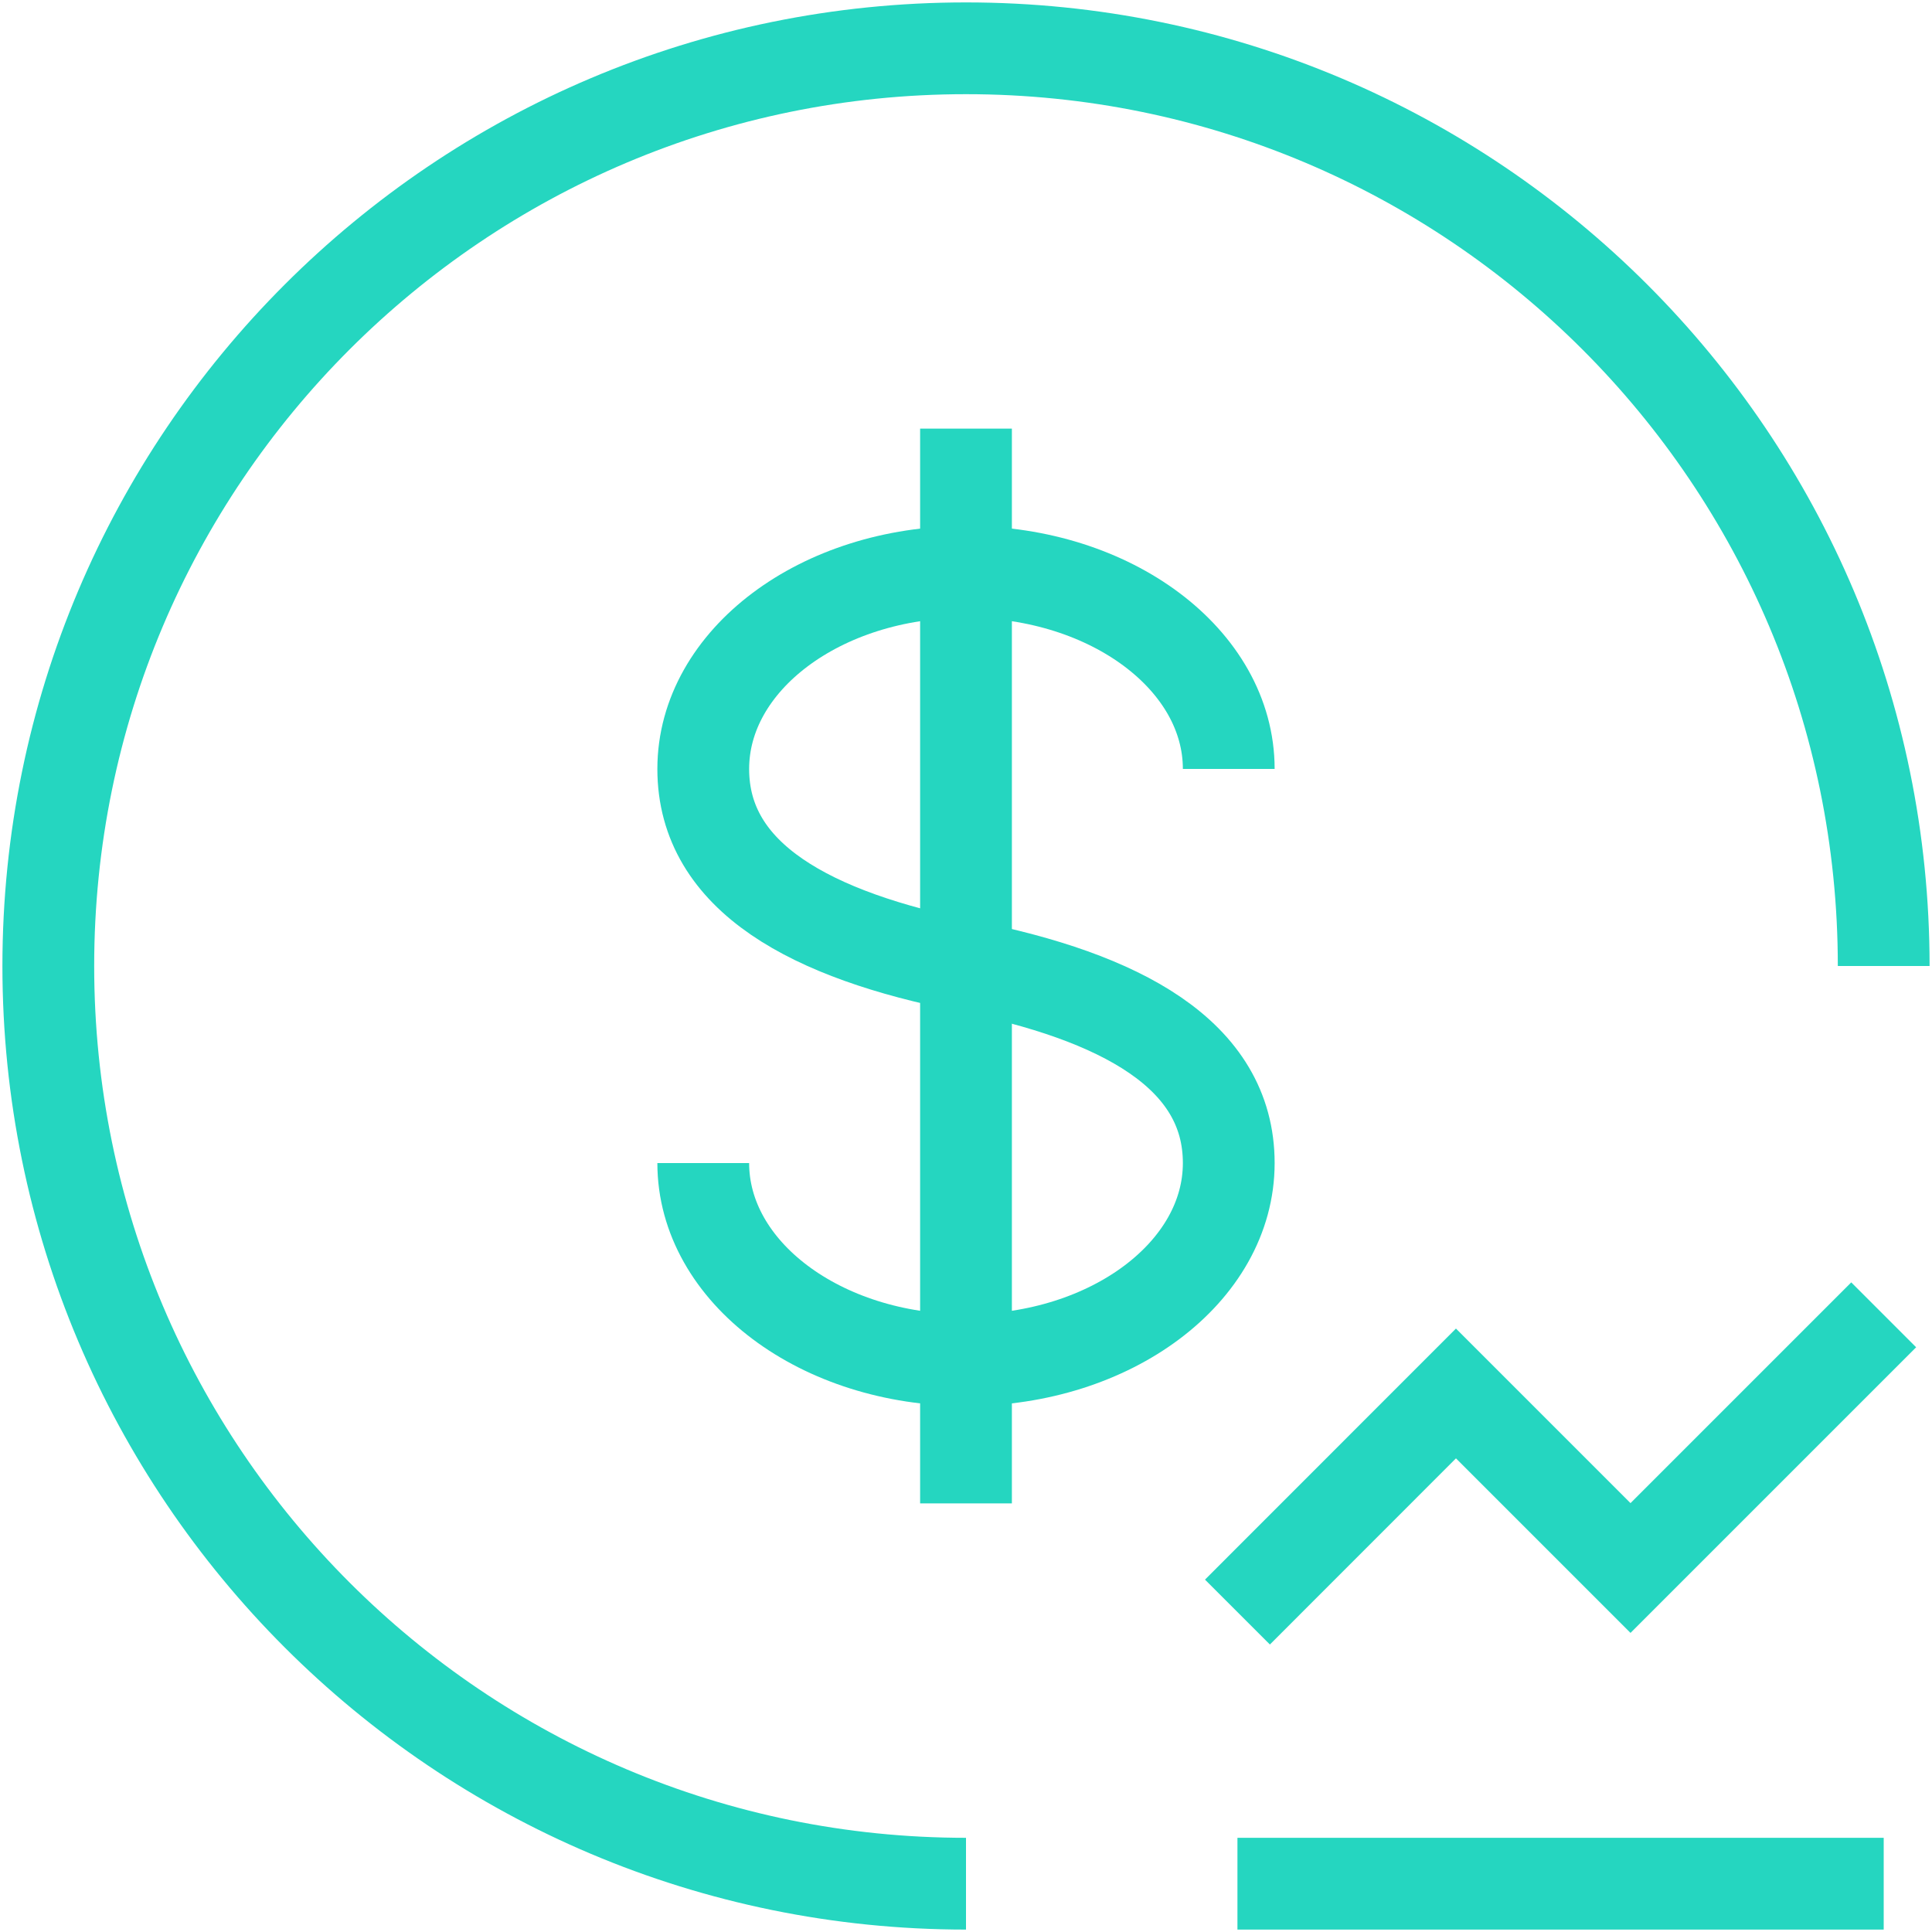 <svg viewBox="0 0 200 200" version="1.1" xmlns="http://www.w3.org/2000/svg" data-name="圖層_1" id="_圖層_1">
  
  <defs>
    <style>
      .st0 {
        fill: none;
        stroke: #25d6c0;
        stroke-miterlimit: 10;
        stroke-width: 9.5px;
      }
    </style>
  </defs>
  <g>
    <path d="M72.8,120.4c0,11.27,12.18,20.4,27.2,20.4s27.2-9.13,27.2-20.4-11.25-17.23-27.2-20.4c-15.95-3.16-27.2-9.13-27.2-20.4s12.18-20.4,27.2-20.4,27.2,9.13,27.2,20.4" class="st0"></path>
    <line y2="155.63" x2="100" y1="44.37" x1="100" class="st0"></line>
  </g>
  <path d="M195,100c0-52.47-42.53-95-95-95S5,47.53,5,100s42.53,95,95,95" class="st0"></path>
  <polyline points="128.1 166.88 150.72 144.25 168.79 162.32 195 136.11" class="st0"></polyline>
  <line y2="195" x2="195" y1="195" x1="128.1" class="st0"></line>
</svg>